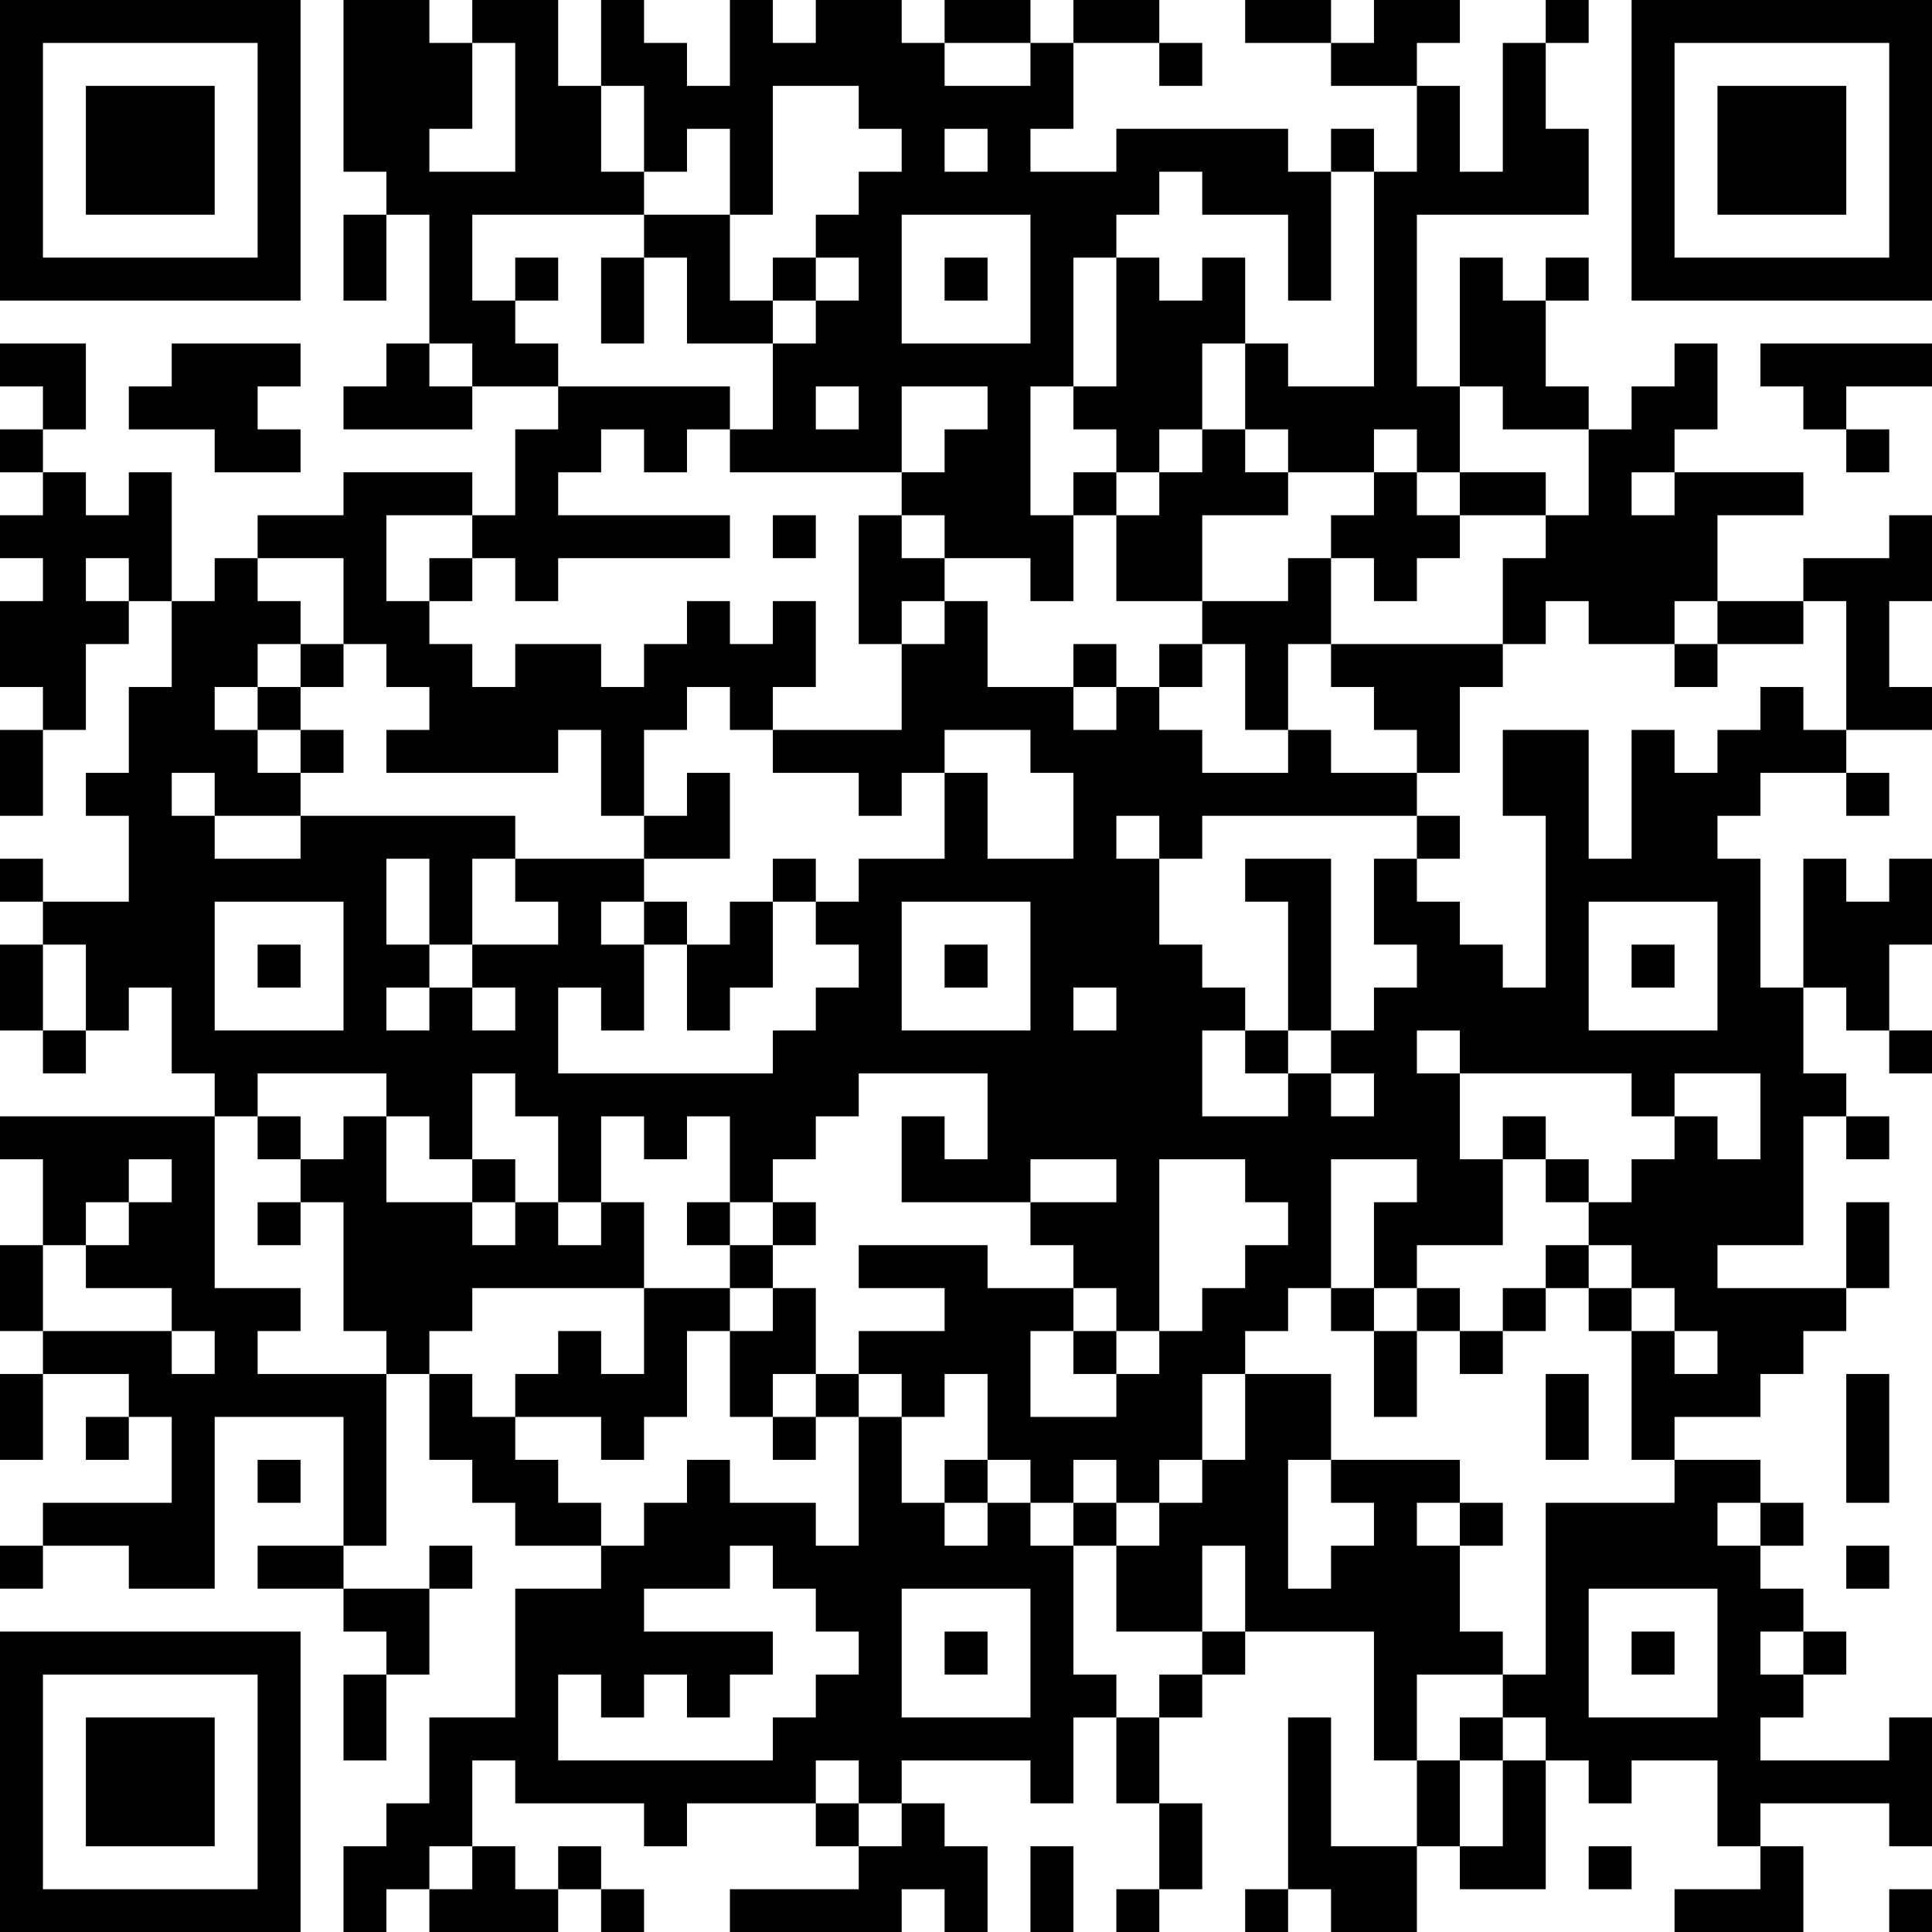 <?xml version="1.0" encoding="UTF-8"?>
<svg xmlns="http://www.w3.org/2000/svg" version="1.1" width="250" height="250" viewBox="0 0 250 250"><rect x="0" y="0" width="250" height="250" fill="#ffffff"/><g transform="scale(5.556)"><g transform="translate(0,0)"><path fill-rule="evenodd" d="M8 0L8 4L9 4L9 5L8 5L8 7L9 7L9 5L10 5L10 8L9 8L9 9L8 9L8 10L11 10L11 9L13 9L13 10L12 10L12 12L11 12L11 11L8 11L8 12L6 12L6 13L5 13L5 14L4 14L4 11L3 11L3 12L2 12L2 11L1 11L1 10L2 10L2 8L0 8L0 9L1 9L1 10L0 10L0 11L1 11L1 12L0 12L0 13L1 13L1 14L0 14L0 16L1 16L1 17L0 17L0 19L1 19L1 17L2 17L2 15L3 15L3 14L4 14L4 16L3 16L3 18L2 18L2 19L3 19L3 21L1 21L1 20L0 20L0 21L1 21L1 22L0 22L0 24L1 24L1 25L2 25L2 24L3 24L3 23L4 23L4 25L5 25L5 26L0 26L0 27L1 27L1 29L0 29L0 31L1 31L1 32L0 32L0 34L1 34L1 32L3 32L3 33L2 33L2 34L3 34L3 33L4 33L4 35L1 35L1 36L0 36L0 37L1 37L1 36L3 36L3 37L5 37L5 33L8 33L8 36L6 36L6 37L8 37L8 38L9 38L9 39L8 39L8 41L9 41L9 39L10 39L10 37L11 37L11 36L10 36L10 37L8 37L8 36L9 36L9 32L10 32L10 34L11 34L11 35L12 35L12 36L14 36L14 37L12 37L12 40L10 40L10 42L9 42L9 43L8 43L8 45L9 45L9 44L10 44L10 45L13 45L13 44L14 44L14 45L15 45L15 44L14 44L14 43L13 43L13 44L12 44L12 43L11 43L11 41L12 41L12 42L15 42L15 43L16 43L16 42L19 42L19 43L20 43L20 44L17 44L17 45L21 45L21 44L22 44L22 45L23 45L23 43L22 43L22 42L21 42L21 41L24 41L24 42L25 42L25 40L26 40L26 42L27 42L27 44L26 44L26 45L27 45L27 44L28 44L28 42L27 42L27 40L28 40L28 39L29 39L29 38L32 38L32 41L33 41L33 43L31 43L31 40L30 40L30 44L29 44L29 45L30 45L30 44L31 44L31 45L33 45L33 43L34 43L34 44L36 44L36 41L37 41L37 42L38 42L38 41L40 41L40 43L41 43L41 44L39 44L39 45L42 45L42 43L41 43L41 42L44 42L44 43L45 43L45 40L44 40L44 41L41 41L41 40L42 40L42 39L43 39L43 38L42 38L42 37L41 37L41 36L42 36L42 35L41 35L41 34L39 34L39 33L41 33L41 32L42 32L42 31L43 31L43 30L44 30L44 28L43 28L43 30L40 30L40 29L42 29L42 26L43 26L43 27L44 27L44 26L43 26L43 25L42 25L42 23L43 23L43 24L44 24L44 25L45 25L45 24L44 24L44 22L45 22L45 20L44 20L44 21L43 21L43 20L42 20L42 23L41 23L41 20L40 20L40 19L41 19L41 18L43 18L43 19L44 19L44 18L43 18L43 17L45 17L45 16L44 16L44 14L45 14L45 12L44 12L44 13L42 13L42 14L40 14L40 12L42 12L42 11L39 11L39 10L40 10L40 8L39 8L39 9L38 9L38 10L37 10L37 9L36 9L36 7L37 7L37 6L36 6L36 7L35 7L35 6L34 6L34 9L33 9L33 5L37 5L37 3L36 3L36 1L37 1L37 0L36 0L36 1L35 1L35 4L34 4L34 2L33 2L33 1L34 1L34 0L32 0L32 1L31 1L31 0L29 0L29 1L31 1L31 2L33 2L33 4L32 4L32 3L31 3L31 4L30 4L30 3L26 3L26 4L24 4L24 3L25 3L25 1L27 1L27 2L28 2L28 1L27 1L27 0L25 0L25 1L24 1L24 0L22 0L22 1L21 1L21 0L19 0L19 1L18 1L18 0L17 0L17 2L16 2L16 1L15 1L15 0L14 0L14 2L13 2L13 0L11 0L11 1L10 1L10 0ZM11 1L11 3L10 3L10 4L12 4L12 1ZM22 1L22 2L24 2L24 1ZM14 2L14 4L15 4L15 5L11 5L11 7L12 7L12 8L13 8L13 9L17 9L17 10L16 10L16 11L15 11L15 10L14 10L14 11L13 11L13 12L17 12L17 13L13 13L13 14L12 14L12 13L11 13L11 12L9 12L9 14L10 14L10 15L11 15L11 16L12 16L12 15L14 15L14 16L15 16L15 15L16 15L16 14L17 14L17 15L18 15L18 14L19 14L19 16L18 16L18 17L17 17L17 16L16 16L16 17L15 17L15 19L14 19L14 17L13 17L13 18L9 18L9 17L10 17L10 16L9 16L9 15L8 15L8 13L6 13L6 14L7 14L7 15L6 15L6 16L5 16L5 17L6 17L6 18L7 18L7 19L5 19L5 18L4 18L4 19L5 19L5 20L7 20L7 19L12 19L12 20L11 20L11 22L10 22L10 20L9 20L9 22L10 22L10 23L9 23L9 24L10 24L10 23L11 23L11 24L12 24L12 23L11 23L11 22L13 22L13 21L12 21L12 20L15 20L15 21L14 21L14 22L15 22L15 24L14 24L14 23L13 23L13 25L18 25L18 24L19 24L19 23L20 23L20 22L19 22L19 21L20 21L20 20L22 20L22 18L23 18L23 20L25 20L25 18L24 18L24 17L22 17L22 18L21 18L21 19L20 19L20 18L18 18L18 17L21 17L21 15L22 15L22 14L23 14L23 16L25 16L25 17L26 17L26 16L27 16L27 17L28 17L28 18L30 18L30 17L31 17L31 18L33 18L33 19L28 19L28 20L27 20L27 19L26 19L26 20L27 20L27 22L28 22L28 23L29 23L29 24L28 24L28 26L30 26L30 25L31 25L31 26L32 26L32 25L31 25L31 24L32 24L32 23L33 23L33 22L32 22L32 20L33 20L33 21L34 21L34 22L35 22L35 23L36 23L36 19L35 19L35 17L37 17L37 20L38 20L38 17L39 17L39 18L40 18L40 17L41 17L41 16L42 16L42 17L43 17L43 14L42 14L42 15L40 15L40 14L39 14L39 15L37 15L37 14L36 14L36 15L35 15L35 13L36 13L36 12L37 12L37 10L35 10L35 9L34 9L34 11L33 11L33 10L32 10L32 11L30 11L30 10L29 10L29 8L30 8L30 9L32 9L32 4L31 4L31 7L30 7L30 5L28 5L28 4L27 4L27 5L26 5L26 6L25 6L25 9L24 9L24 12L25 12L25 14L24 14L24 13L22 13L22 12L21 12L21 11L22 11L22 10L23 10L23 9L21 9L21 11L17 11L17 10L18 10L18 8L19 8L19 7L20 7L20 6L19 6L19 5L20 5L20 4L21 4L21 3L20 3L20 2L18 2L18 5L17 5L17 3L16 3L16 4L15 4L15 2ZM22 3L22 4L23 4L23 3ZM15 5L15 6L14 6L14 8L15 8L15 6L16 6L16 8L18 8L18 7L19 7L19 6L18 6L18 7L17 7L17 5ZM21 5L21 8L24 8L24 5ZM12 6L12 7L13 7L13 6ZM22 6L22 7L23 7L23 6ZM26 6L26 9L25 9L25 10L26 10L26 11L25 11L25 12L26 12L26 14L28 14L28 15L27 15L27 16L28 16L28 15L29 15L29 17L30 17L30 15L31 15L31 16L32 16L32 17L33 17L33 18L34 18L34 16L35 16L35 15L31 15L31 13L32 13L32 14L33 14L33 13L34 13L34 12L36 12L36 11L34 11L34 12L33 12L33 11L32 11L32 12L31 12L31 13L30 13L30 14L28 14L28 12L30 12L30 11L29 11L29 10L28 10L28 8L29 8L29 6L28 6L28 7L27 7L27 6ZM4 8L4 9L3 9L3 10L5 10L5 11L7 11L7 10L6 10L6 9L7 9L7 8ZM10 8L10 9L11 9L11 8ZM41 8L41 9L42 9L42 10L43 10L43 11L44 11L44 10L43 10L43 9L45 9L45 8ZM19 9L19 10L20 10L20 9ZM27 10L27 11L26 11L26 12L27 12L27 11L28 11L28 10ZM38 11L38 12L39 12L39 11ZM18 12L18 13L19 13L19 12ZM20 12L20 15L21 15L21 14L22 14L22 13L21 13L21 12ZM2 13L2 14L3 14L3 13ZM10 13L10 14L11 14L11 13ZM7 15L7 16L6 16L6 17L7 17L7 18L8 18L8 17L7 17L7 16L8 16L8 15ZM25 15L25 16L26 16L26 15ZM39 15L39 16L40 16L40 15ZM16 18L16 19L15 19L15 20L17 20L17 18ZM33 19L33 20L34 20L34 19ZM18 20L18 21L17 21L17 22L16 22L16 21L15 21L15 22L16 22L16 24L17 24L17 23L18 23L18 21L19 21L19 20ZM29 20L29 21L30 21L30 24L29 24L29 25L30 25L30 24L31 24L31 20ZM5 21L5 24L8 24L8 21ZM21 21L21 24L24 24L24 21ZM37 21L37 24L40 24L40 21ZM1 22L1 24L2 24L2 22ZM6 22L6 23L7 23L7 22ZM22 22L22 23L23 23L23 22ZM38 22L38 23L39 23L39 22ZM25 23L25 24L26 24L26 23ZM33 24L33 25L34 25L34 27L35 27L35 29L33 29L33 30L32 30L32 28L33 28L33 27L31 27L31 30L30 30L30 31L29 31L29 32L28 32L28 34L27 34L27 35L26 35L26 34L25 34L25 35L24 35L24 34L23 34L23 32L22 32L22 33L21 33L21 32L20 32L20 31L22 31L22 30L20 30L20 29L23 29L23 30L25 30L25 31L24 31L24 33L26 33L26 32L27 32L27 31L28 31L28 30L29 30L29 29L30 29L30 28L29 28L29 27L27 27L27 31L26 31L26 30L25 30L25 29L24 29L24 28L26 28L26 27L24 27L24 28L21 28L21 26L22 26L22 27L23 27L23 25L20 25L20 26L19 26L19 27L18 27L18 28L17 28L17 26L16 26L16 27L15 27L15 26L14 26L14 28L13 28L13 26L12 26L12 25L11 25L11 27L10 27L10 26L9 26L9 25L6 25L6 26L5 26L5 30L7 30L7 31L6 31L6 32L9 32L9 31L8 31L8 28L7 28L7 27L8 27L8 26L9 26L9 28L11 28L11 29L12 29L12 28L13 28L13 29L14 29L14 28L15 28L15 30L11 30L11 31L10 31L10 32L11 32L11 33L12 33L12 34L13 34L13 35L14 35L14 36L15 36L15 35L16 35L16 34L17 34L17 35L19 35L19 36L20 36L20 33L21 33L21 35L22 35L22 36L23 36L23 35L24 35L24 36L25 36L25 39L26 39L26 40L27 40L27 39L28 39L28 38L29 38L29 36L28 36L28 38L26 38L26 36L27 36L27 35L28 35L28 34L29 34L29 32L31 32L31 34L30 34L30 37L31 37L31 36L32 36L32 35L31 35L31 34L34 34L34 35L33 35L33 36L34 36L34 38L35 38L35 39L33 39L33 41L34 41L34 43L35 43L35 41L36 41L36 40L35 40L35 39L36 39L36 35L39 35L39 34L38 34L38 31L39 31L39 32L40 32L40 31L39 31L39 30L38 30L38 29L37 29L37 28L38 28L38 27L39 27L39 26L40 26L40 27L41 27L41 25L39 25L39 26L38 26L38 25L34 25L34 24ZM6 26L6 27L7 27L7 26ZM35 26L35 27L36 27L36 28L37 28L37 27L36 27L36 26ZM3 27L3 28L2 28L2 29L1 29L1 31L4 31L4 32L5 32L5 31L4 31L4 30L2 30L2 29L3 29L3 28L4 28L4 27ZM11 27L11 28L12 28L12 27ZM6 28L6 29L7 29L7 28ZM16 28L16 29L17 29L17 30L15 30L15 32L14 32L14 31L13 31L13 32L12 32L12 33L14 33L14 34L15 34L15 33L16 33L16 31L17 31L17 33L18 33L18 34L19 34L19 33L20 33L20 32L19 32L19 30L18 30L18 29L19 29L19 28L18 28L18 29L17 29L17 28ZM36 29L36 30L35 30L35 31L34 31L34 30L33 30L33 31L32 31L32 30L31 30L31 31L32 31L32 33L33 33L33 31L34 31L34 32L35 32L35 31L36 31L36 30L37 30L37 31L38 31L38 30L37 30L37 29ZM17 30L17 31L18 31L18 30ZM25 31L25 32L26 32L26 31ZM18 32L18 33L19 33L19 32ZM36 32L36 34L37 34L37 32ZM43 32L43 35L44 35L44 32ZM6 34L6 35L7 35L7 34ZM22 34L22 35L23 35L23 34ZM25 35L25 36L26 36L26 35ZM34 35L34 36L35 36L35 35ZM40 35L40 36L41 36L41 35ZM17 36L17 37L15 37L15 38L18 38L18 39L17 39L17 40L16 40L16 39L15 39L15 40L14 40L14 39L13 39L13 41L18 41L18 40L19 40L19 39L20 39L20 38L19 38L19 37L18 37L18 36ZM43 36L43 37L44 37L44 36ZM21 37L21 40L24 40L24 37ZM37 37L37 40L40 40L40 37ZM22 38L22 39L23 39L23 38ZM38 38L38 39L39 39L39 38ZM41 38L41 39L42 39L42 38ZM34 40L34 41L35 41L35 40ZM19 41L19 42L20 42L20 43L21 43L21 42L20 42L20 41ZM10 43L10 44L11 44L11 43ZM24 43L24 45L25 45L25 43ZM37 43L37 44L38 44L38 43ZM44 44L44 45L45 45L45 44ZM0 0L0 7L7 7L7 0ZM1 1L1 6L6 6L6 1ZM2 2L2 5L5 5L5 2ZM38 0L38 7L45 7L45 0ZM39 1L39 6L44 6L44 1ZM40 2L40 5L43 5L43 2ZM0 38L0 45L7 45L7 38ZM1 39L1 44L6 44L6 39ZM2 40L2 43L5 43L5 40Z" fill="#000000"/></g></g></svg>
